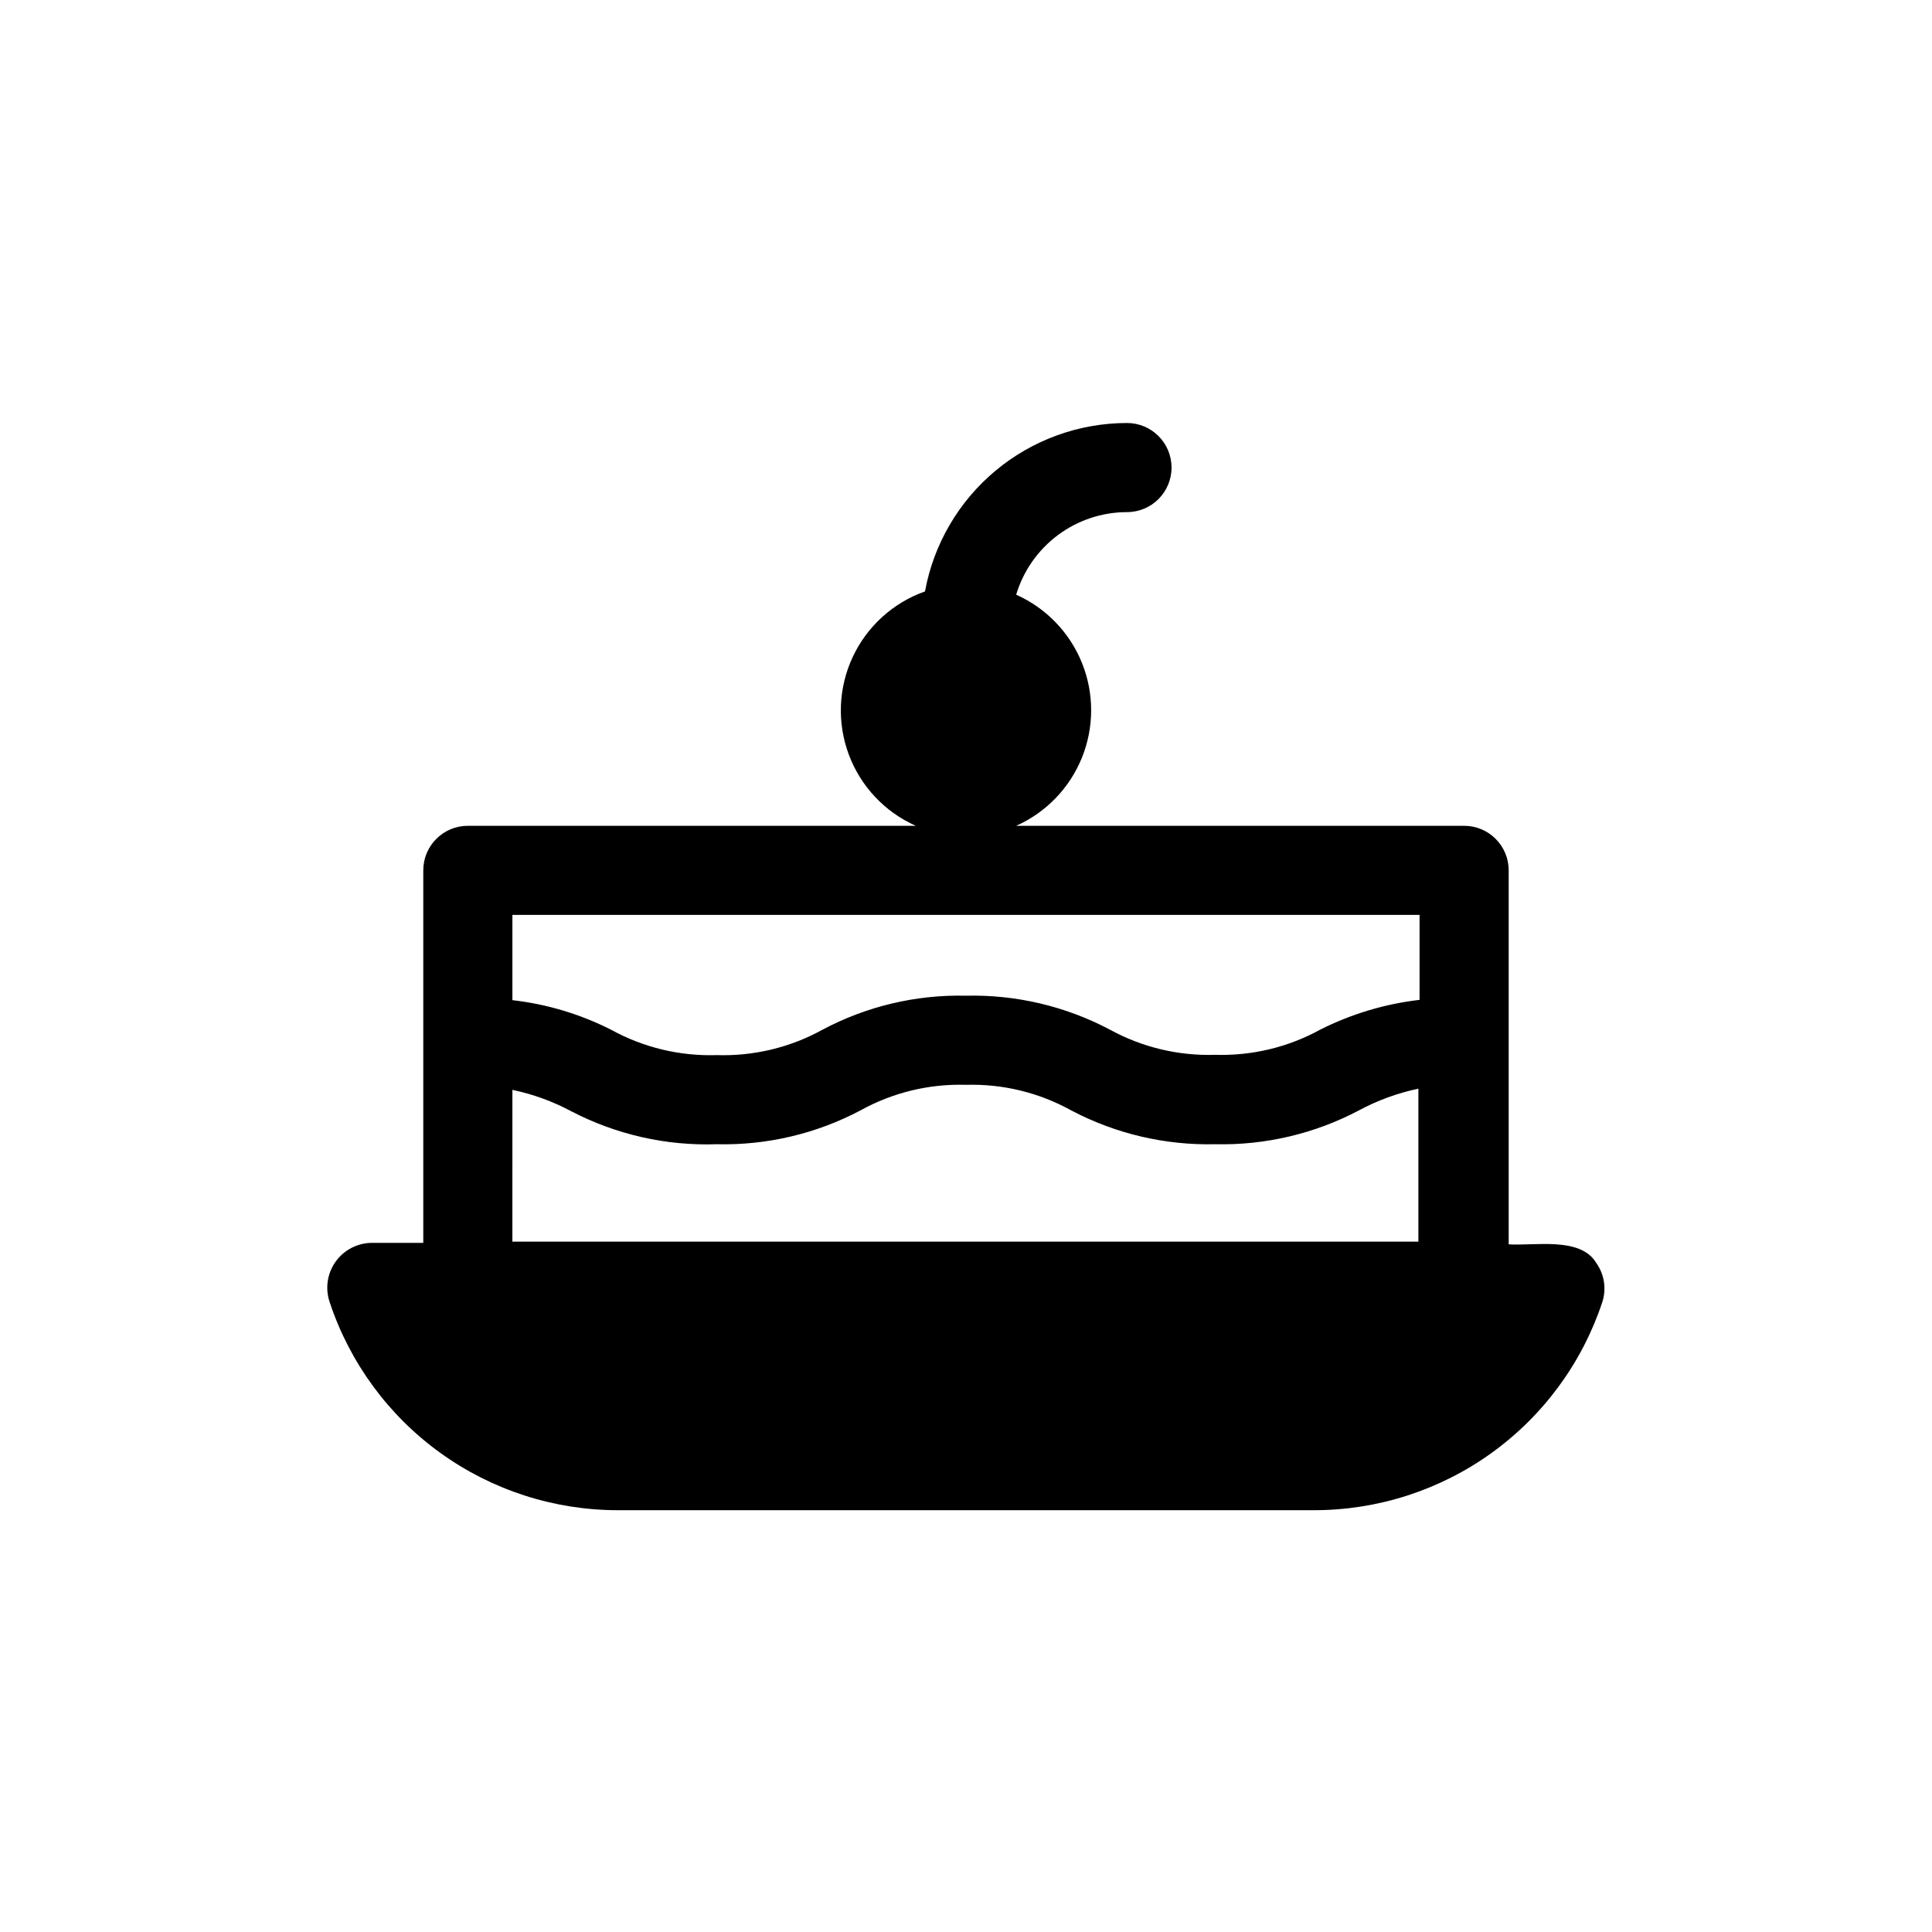 <?xml version="1.0" encoding="UTF-8"?>
<!-- Uploaded to: ICON Repo, www.svgrepo.com, Generator: ICON Repo Mixer Tools -->
<svg fill="#000000" width="800px" height="800px" version="1.1" viewBox="144 144 512 512" xmlns="http://www.w3.org/2000/svg">
 <path d="m567.04 478.72c-4.172-7.086-16.531-4.488-23.223-4.961v-99.105c0-6.523-5.285-11.809-11.809-11.809h-118.71c7.93-3.539 14.18-10.02 17.43-18.07 3.25-8.055 3.25-17.055 0-25.105s-9.5-14.531-17.43-18.07c1.895-6.316 5.773-11.855 11.062-15.801 5.289-3.941 11.707-6.074 18.301-6.082 6.523 0 11.809-5.289 11.809-11.809 0-6.523-5.285-11.809-11.809-11.809-12.73 0.012-25.059 4.484-34.836 12.637-9.781 8.152-16.395 19.477-18.691 31.996-8.465 2.996-15.371 9.266-19.164 17.398-3.797 8.137-4.164 17.457-1.02 25.867 3.148 8.406 9.539 15.199 17.742 18.848h-118.71c-6.519 0-11.809 5.285-11.809 11.809v98.715h-13.617c-3.828 0.02-7.41 1.883-9.629 5.004-2.215 3.121-2.793 7.117-1.551 10.738 5.328 16.043 15.57 30 29.277 39.891s30.18 15.215 47.082 15.215h184.52c16.902 0 33.379-5.324 47.086-15.215 13.703-9.891 23.949-23.848 29.273-39.891 1.156-3.516 0.57-7.375-1.574-10.391zm-46.84-92.262v22.516c-9.156 1.062-18.055 3.731-26.293 7.871-8.52 4.688-18.145 6.996-27.867 6.691-9.746 0.316-19.398-1.996-27.945-6.691-11.723-6.195-24.84-9.285-38.098-8.973-13.27-0.312-26.395 2.805-38.102 9.051-8.547 4.695-18.199 7.008-27.945 6.691-9.746 0.316-19.398-1.996-27.945-6.691-8.199-4.164-17.078-6.828-26.215-7.871v-22.594zm-240.41 46.367c5.496 1.152 10.797 3.09 15.742 5.746 11.852 6.137 25.082 9.121 38.418 8.66 13.258 0.32 26.379-2.769 38.102-8.973 8.535-4.727 18.191-7.066 27.945-6.769 9.727-0.285 19.352 2.051 27.867 6.769 11.75 6.199 24.895 9.289 38.176 8.973 13.258 0.309 26.375-2.781 38.102-8.973 4.945-2.66 10.25-4.594 15.746-5.746v40.539h-240.1z"/>
</svg>